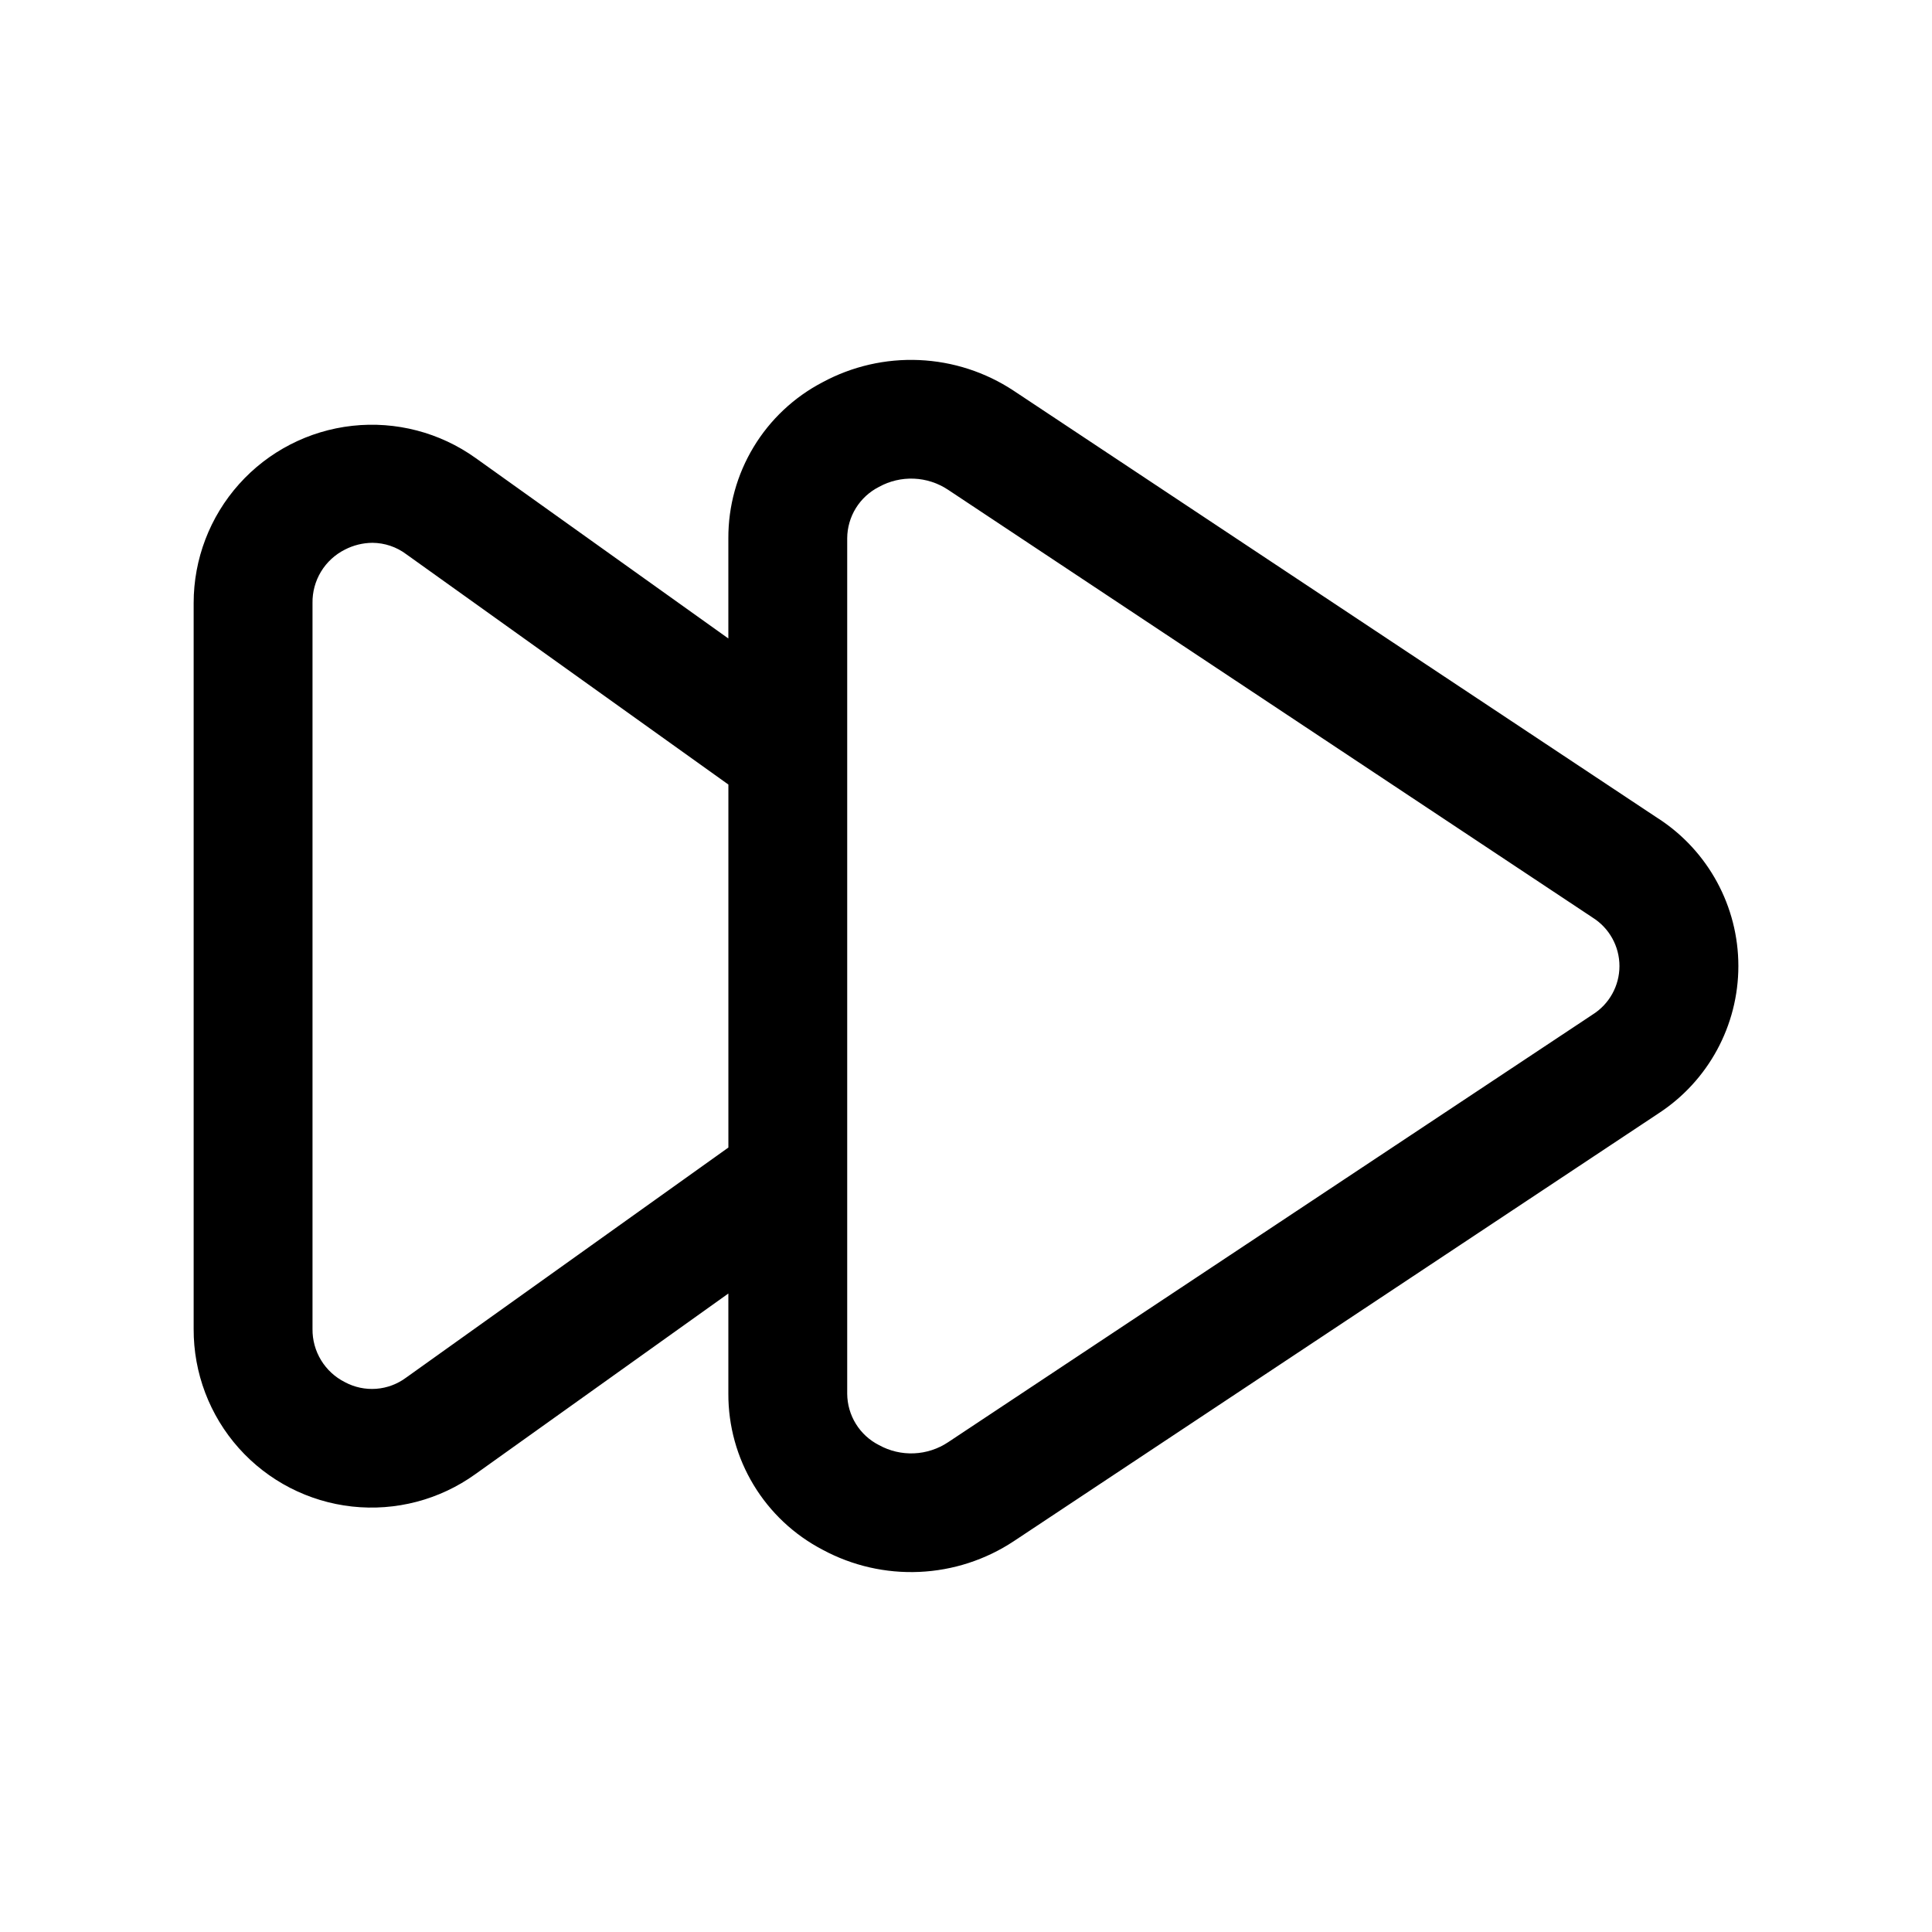 <?xml version="1.0" encoding="UTF-8"?>
<!-- Uploaded to: ICON Repo, www.iconrepo.com, Generator: ICON Repo Mixer Tools -->
<svg fill="#000000" width="800px" height="800px" version="1.1" viewBox="144 144 512 512" xmlns="http://www.w3.org/2000/svg">
 <path d="m583.45 360.91-170.86-113.39c-7.445-4.91-16.082-7.707-24.992-8.098-8.914-0.391-17.762 1.641-25.609 5.879-7.555 3.938-13.879 9.879-18.281 17.172-4.406 7.293-6.719 15.652-6.688 24.172v26.559l-67.008-47.844c-9.465-6.762-21.09-9.793-32.648-8.516-11.562 1.277-22.242 6.777-30 15.441-7.758 8.668-12.047 19.891-12.043 31.52v192.39c-0.047 11.641 4.215 22.891 11.965 31.578s18.445 14.199 30.016 15.473c11.574 1.273 23.207-1.781 32.664-8.574l67.055-47.875v26.559c-0.027 8.52 2.285 16.883 6.695 24.176 4.406 7.293 10.734 13.23 18.289 17.168 7.856 4.238 16.711 6.269 25.629 5.871 8.914-0.395 17.559-3.203 25.004-8.121l170.84-113.36v-0.004c13.227-8.598 21.207-23.305 21.207-39.082 0-15.777-7.981-30.484-21.207-39.086zm-331.82 148.17c-2.309 1.719-5.059 2.75-7.93 2.965-2.871 0.215-5.746-0.395-8.285-1.754-2.609-1.305-4.801-3.32-6.32-5.812-1.52-2.488-2.309-5.359-2.277-8.277v-192.39c-0.047-2.93 0.734-5.816 2.254-8.324 1.523-2.508 3.723-4.531 6.344-5.844 2.25-1.16 4.742-1.773 7.273-1.793 3.246 0.02 6.398 1.082 8.992 3.035l85.348 61.027v96.195zm314.43-96.211-170.78 113.32c-2.688 1.797-5.82 2.82-9.051 2.961-3.231 0.141-6.441-0.613-9.273-2.176-2.523-1.273-4.644-3.219-6.133-5.621-1.488-2.402-2.285-5.168-2.305-7.996v-226.71c0.016-2.824 0.812-5.59 2.297-7.992 1.488-2.402 3.606-4.348 6.125-5.625 2.828-1.559 6.027-2.312 9.254-2.18 3.223 0.133 6.352 1.148 9.039 2.934l170.79 113.36v0.004c4.445 2.766 7.148 7.633 7.148 12.871 0 5.234-2.703 10.102-7.148 12.871z"/>
</svg>